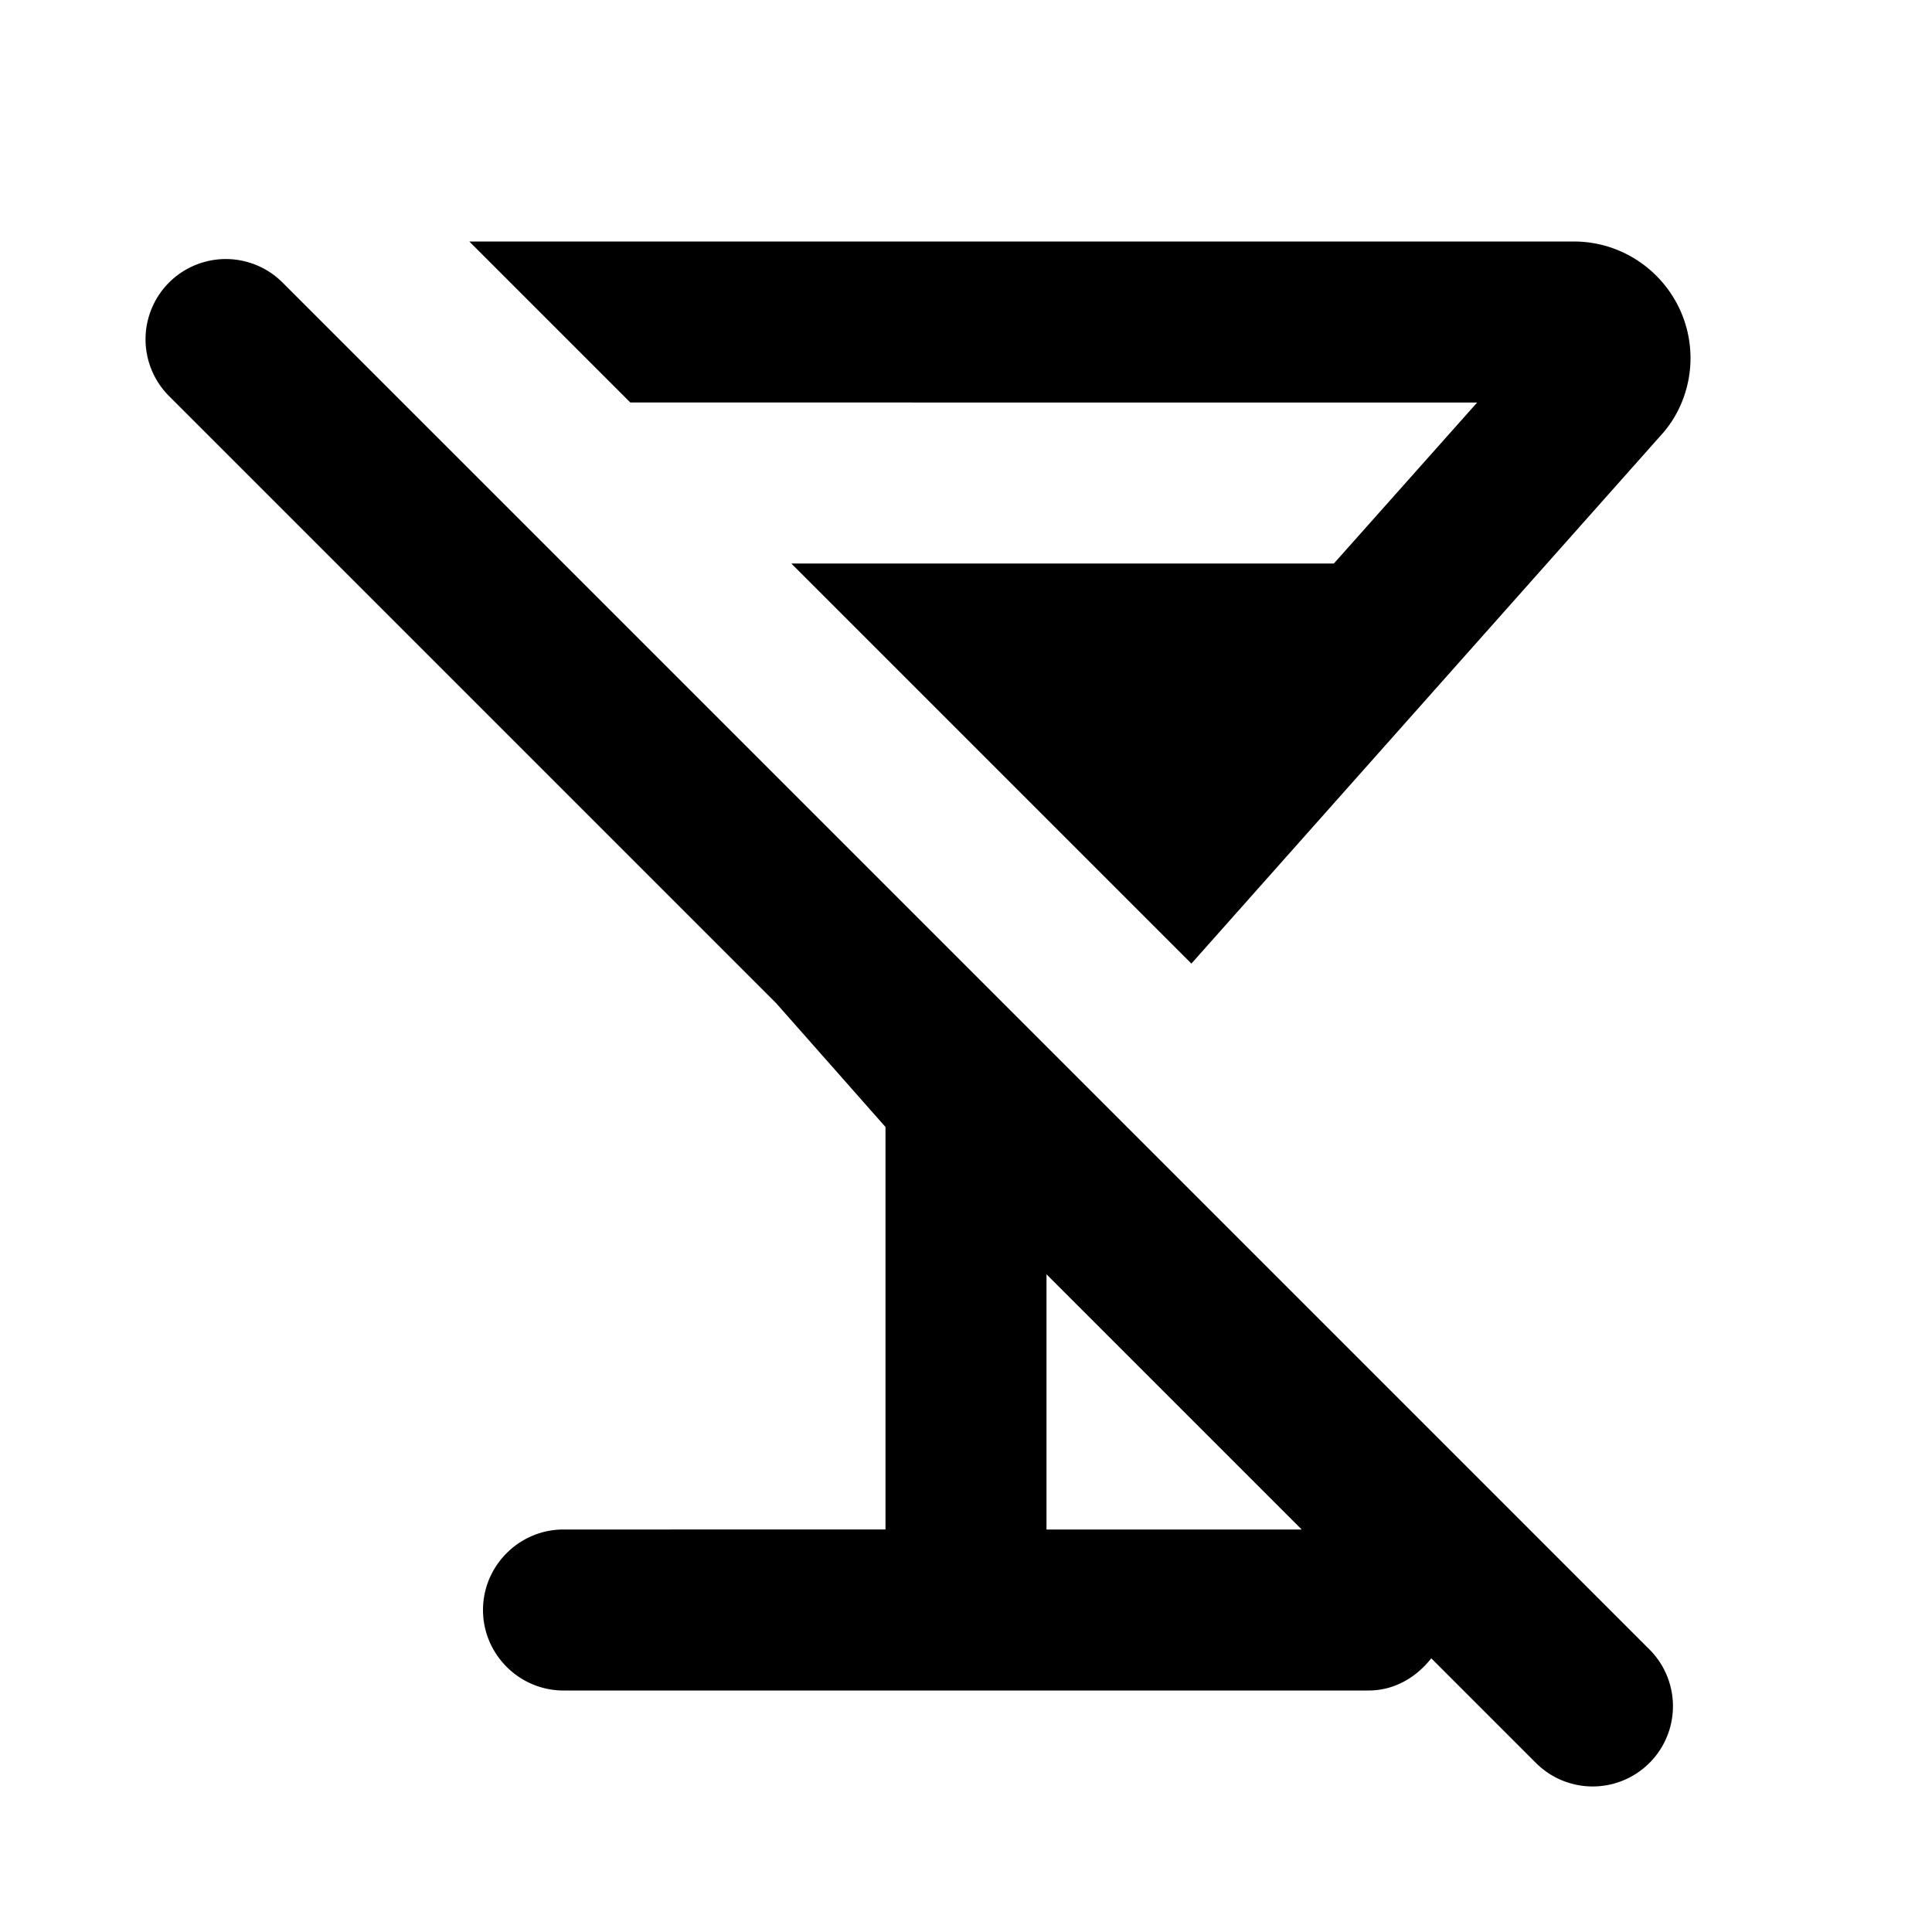 <svg xmlns="http://www.w3.org/2000/svg" width="24" height="24" viewBox="0 0 24 24"><path d="M20.49 20.49L3.51 3.51A.996.996 0 1 0 2.1 4.92l7.54 7.54L11 14v5H7c-.55 0-1 .45-1 1s.45 1 1 1h10c.32 0 .59-.16.78-.4l1.3 1.3a.996.996 0 1 0 1.41-1.41zM13 19v-3.17L16.17 19H13zM7.83 5l-2-2h13.72c.8 0 1.45.65 1.45 1.45c0 .35-.13.7-.37.96l-5.83 6.56L9.83 7h6.74l1.78-2H7.83z"/></svg>